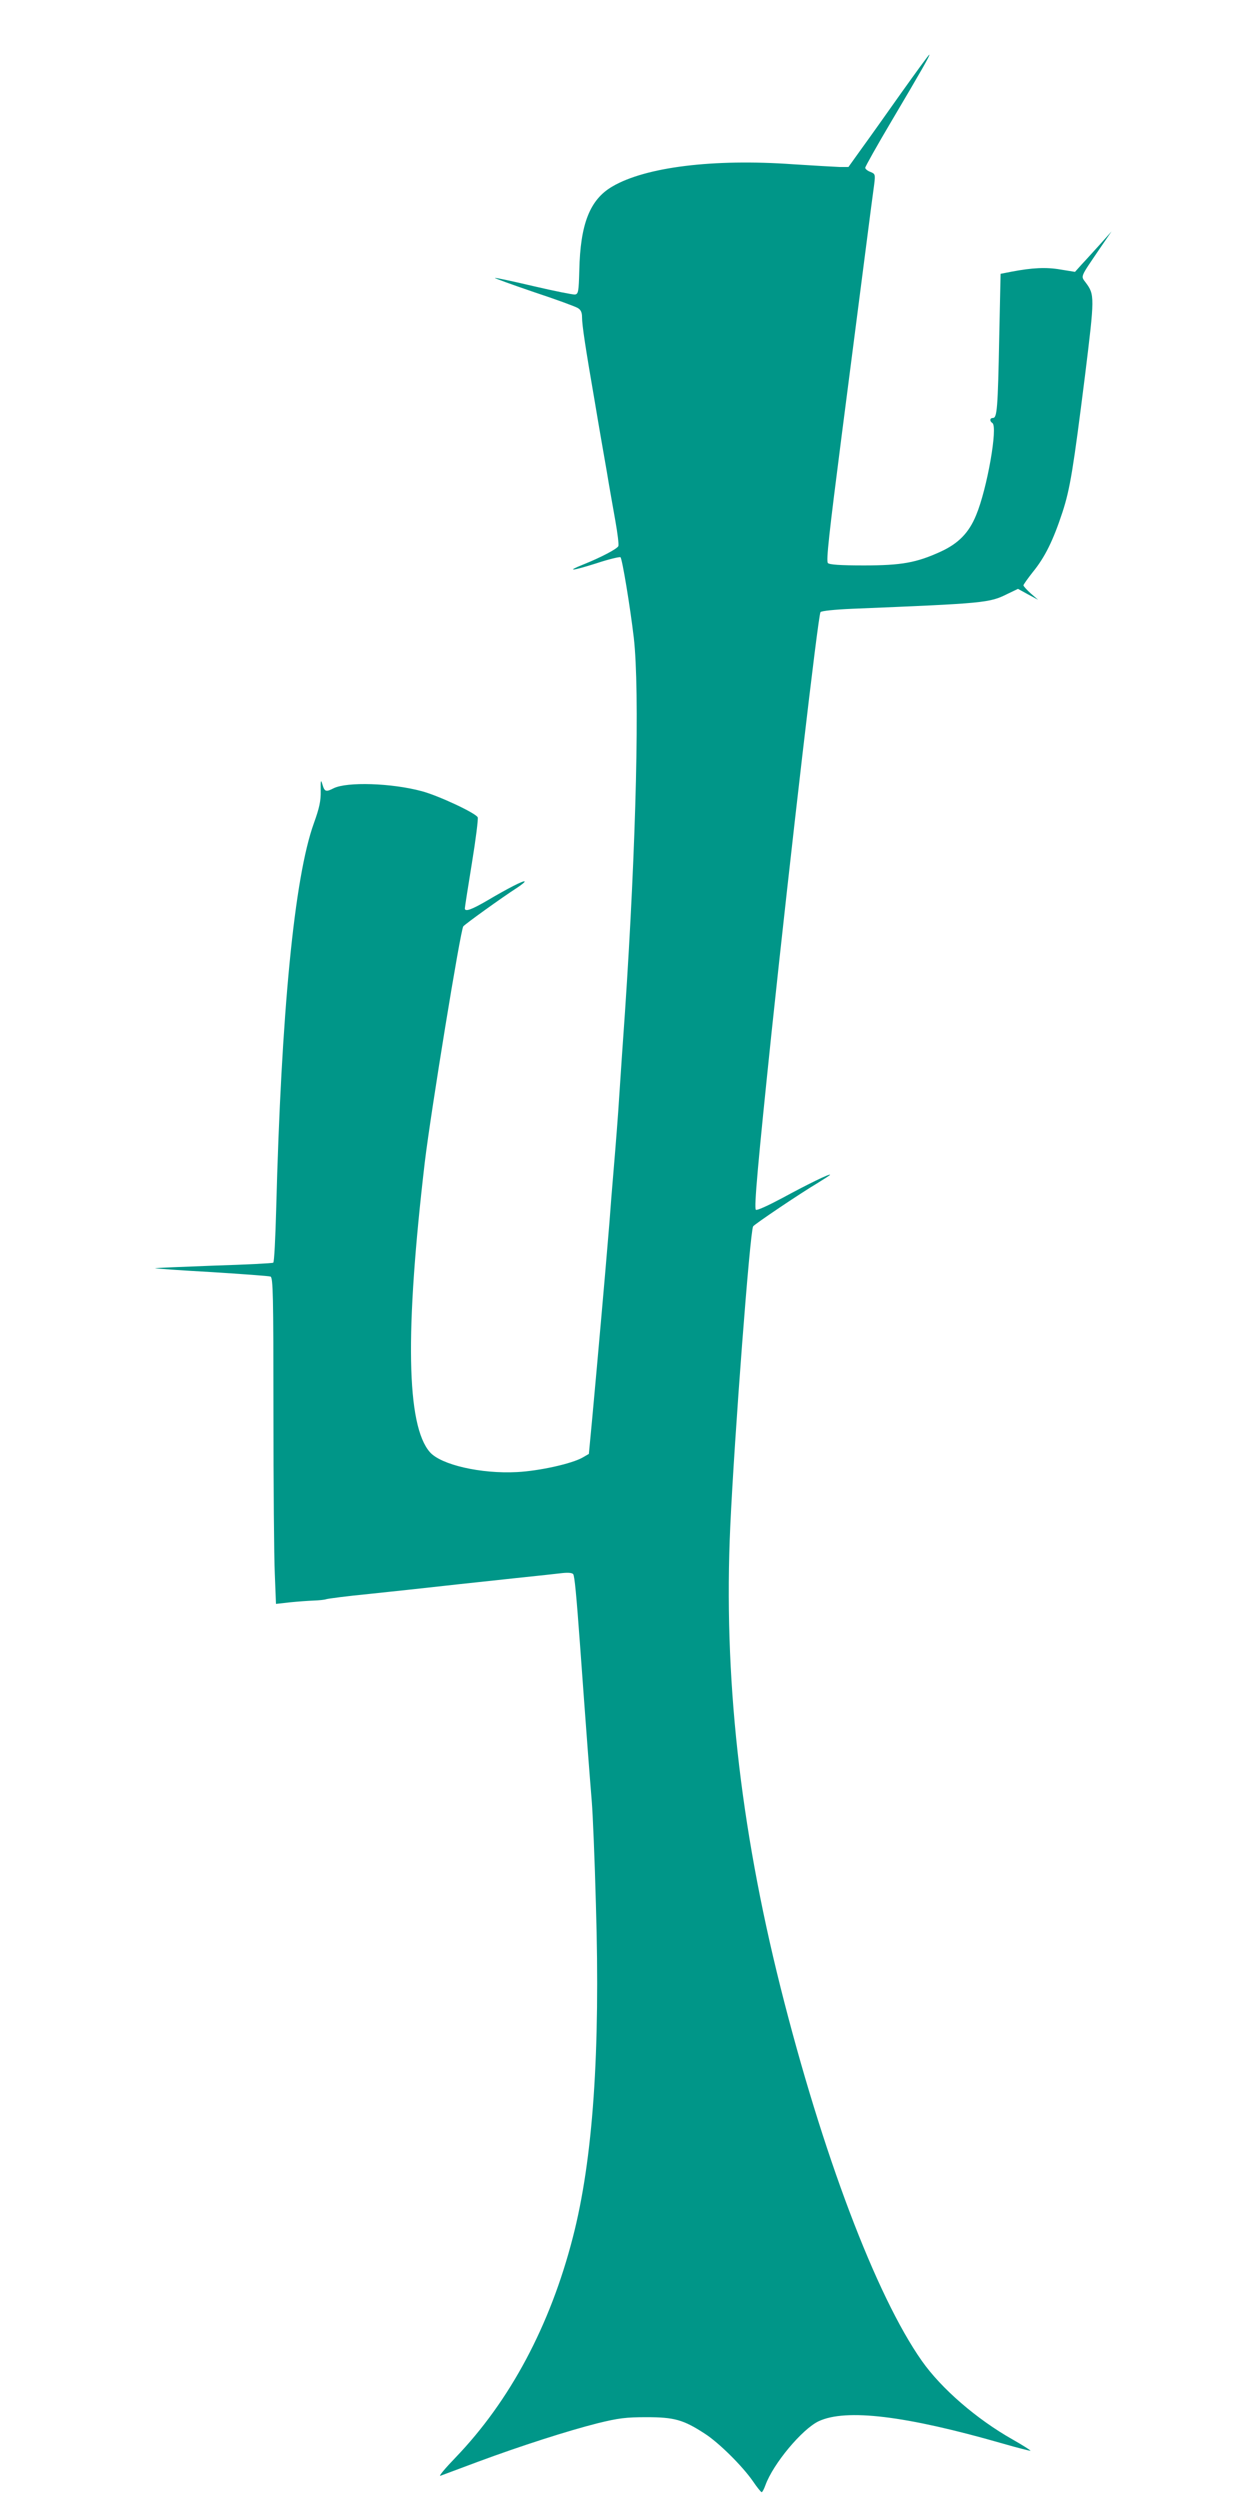 <?xml version="1.0" standalone="no"?>
<!DOCTYPE svg PUBLIC "-//W3C//DTD SVG 20010904//EN"
 "http://www.w3.org/TR/2001/REC-SVG-20010904/DTD/svg10.dtd">
<svg version="1.0" xmlns="http://www.w3.org/2000/svg"
 width="640pt" height="1280pt" viewBox="0 0 640 1280"
 preserveAspectRatio="xMidYMid meet">
<g transform="translate(0,1280) scale(0.1,-0.1)"
fill="#009688" stroke="none">
<path d="M4617 12328 c-75 -106 -167 -236 -205 -288 l-68 -95 -45 0 c-24 1
-132 7 -239 14 -407 29 -755 -14 -925 -114 -115 -67 -164 -192 -169 -430 -3
-109 -5 -120 -22 -123 -11 -1 -106 18 -213 43 -106 25 -195 44 -197 42 -2 -2
87 -34 198 -72 112 -37 213 -74 226 -82 16 -9 22 -23 22 -47 0 -41 18 -159 65
-431 19 -115 47 -275 61 -355 13 -80 34 -196 45 -259 11 -62 18 -119 15 -127
-6 -14 -87 -57 -179 -94 -93 -37 -59 -34 67 6 63 21 119 34 123 31 9 -10 49
-251 68 -412 31 -272 13 -1049 -45 -1915 -10 -141 -21 -302 -35 -515 -3 -44
-10 -132 -15 -195 -5 -63 -14 -172 -20 -242 -5 -71 -14 -183 -20 -250 -10
-123 -47 -545 -78 -882 l-17 -180 -31 -18 c-55 -32 -222 -69 -336 -75 -185
-10 -390 37 -447 102 -120 137 -128 614 -26 1485 31 258 183 1190 197 1207 11
13 194 145 276 198 23 15 41 30 38 32 -5 6 -85 -35 -190 -97 -82 -48 -116 -60
-116 -41 0 5 16 109 36 231 20 122 33 227 30 235 -8 21 -200 111 -286 134
-155 42 -384 49 -452 15 -39 -20 -46 -18 -57 19 -8 28 -10 24 -9 -33 1 -51 -7
-87 -35 -165 -100 -277 -167 -969 -193 -1978 -4 -147 -10 -270 -15 -272 -4 -3
-141 -10 -305 -15 -164 -6 -299 -12 -300 -13 -2 -2 127 -11 287 -20 159 -10
296 -20 304 -23 13 -5 15 -97 15 -688 0 -376 3 -751 7 -835 l6 -153 71 8 c39
4 94 8 121 9 28 1 57 4 65 7 8 3 107 16 220 27 113 12 284 30 380 41 96 11
263 28 370 40 107 11 216 23 241 26 30 3 49 1 54 -6 7 -11 16 -105 35 -365 6
-82 15 -206 20 -275 5 -69 14 -190 20 -270 6 -80 15 -194 20 -255 5 -60 15
-297 21 -525 23 -758 -15 -1306 -118 -1705 -116 -452 -322 -838 -602 -1129
-53 -55 -87 -96 -76 -92 11 4 97 36 190 71 224 83 461 159 615 198 106 26 144
31 250 31 142 0 189 -13 298 -84 72 -46 193 -166 247 -244 21 -31 41 -56 45
-56 3 0 12 16 19 36 40 110 187 286 272 327 140 66 446 29 943 -114 76 -22
140 -38 142 -37 2 2 -39 28 -90 57 -186 105 -366 261 -466 403 -235 334 -510
1062 -724 1914 -208 831 -292 1596 -257 2359 21 458 101 1511 117 1536 7 11
238 167 332 223 34 21 62 39 62 41 0 8 -118 -50 -243 -118 -77 -41 -132 -66
-137 -61 -10 10 11 242 80 904 99 936 239 2141 251 2156 5 6 70 13 161 17 684
28 703 30 796 76 l54 26 51 -28 52 -28 -38 33 c-20 18 -37 37 -37 41 0 4 22
35 48 68 62 76 104 161 152 307 39 120 55 220 115 697 50 406 50 416 4 478
-26 35 -30 24 69 170 l63 92 -58 -65 c-32 -35 -74 -82 -94 -103 l-35 -39 -74
12 c-74 13 -146 9 -251 -11 l-56 -11 -7 -327 c-7 -362 -11 -411 -32 -411 -17
0 -18 -16 -3 -26 29 -18 -27 -337 -83 -471 -37 -91 -91 -146 -183 -188 -123
-56 -199 -70 -392 -70 -121 0 -176 4 -184 12 -10 10 6 152 70 650 45 351 100
773 121 938 21 165 42 324 46 352 6 50 5 53 -20 63 -14 5 -26 15 -26 21 0 6
60 113 134 238 155 262 200 341 194 341 -3 0 -66 -87 -141 -192z"/>
</g>
</svg>
